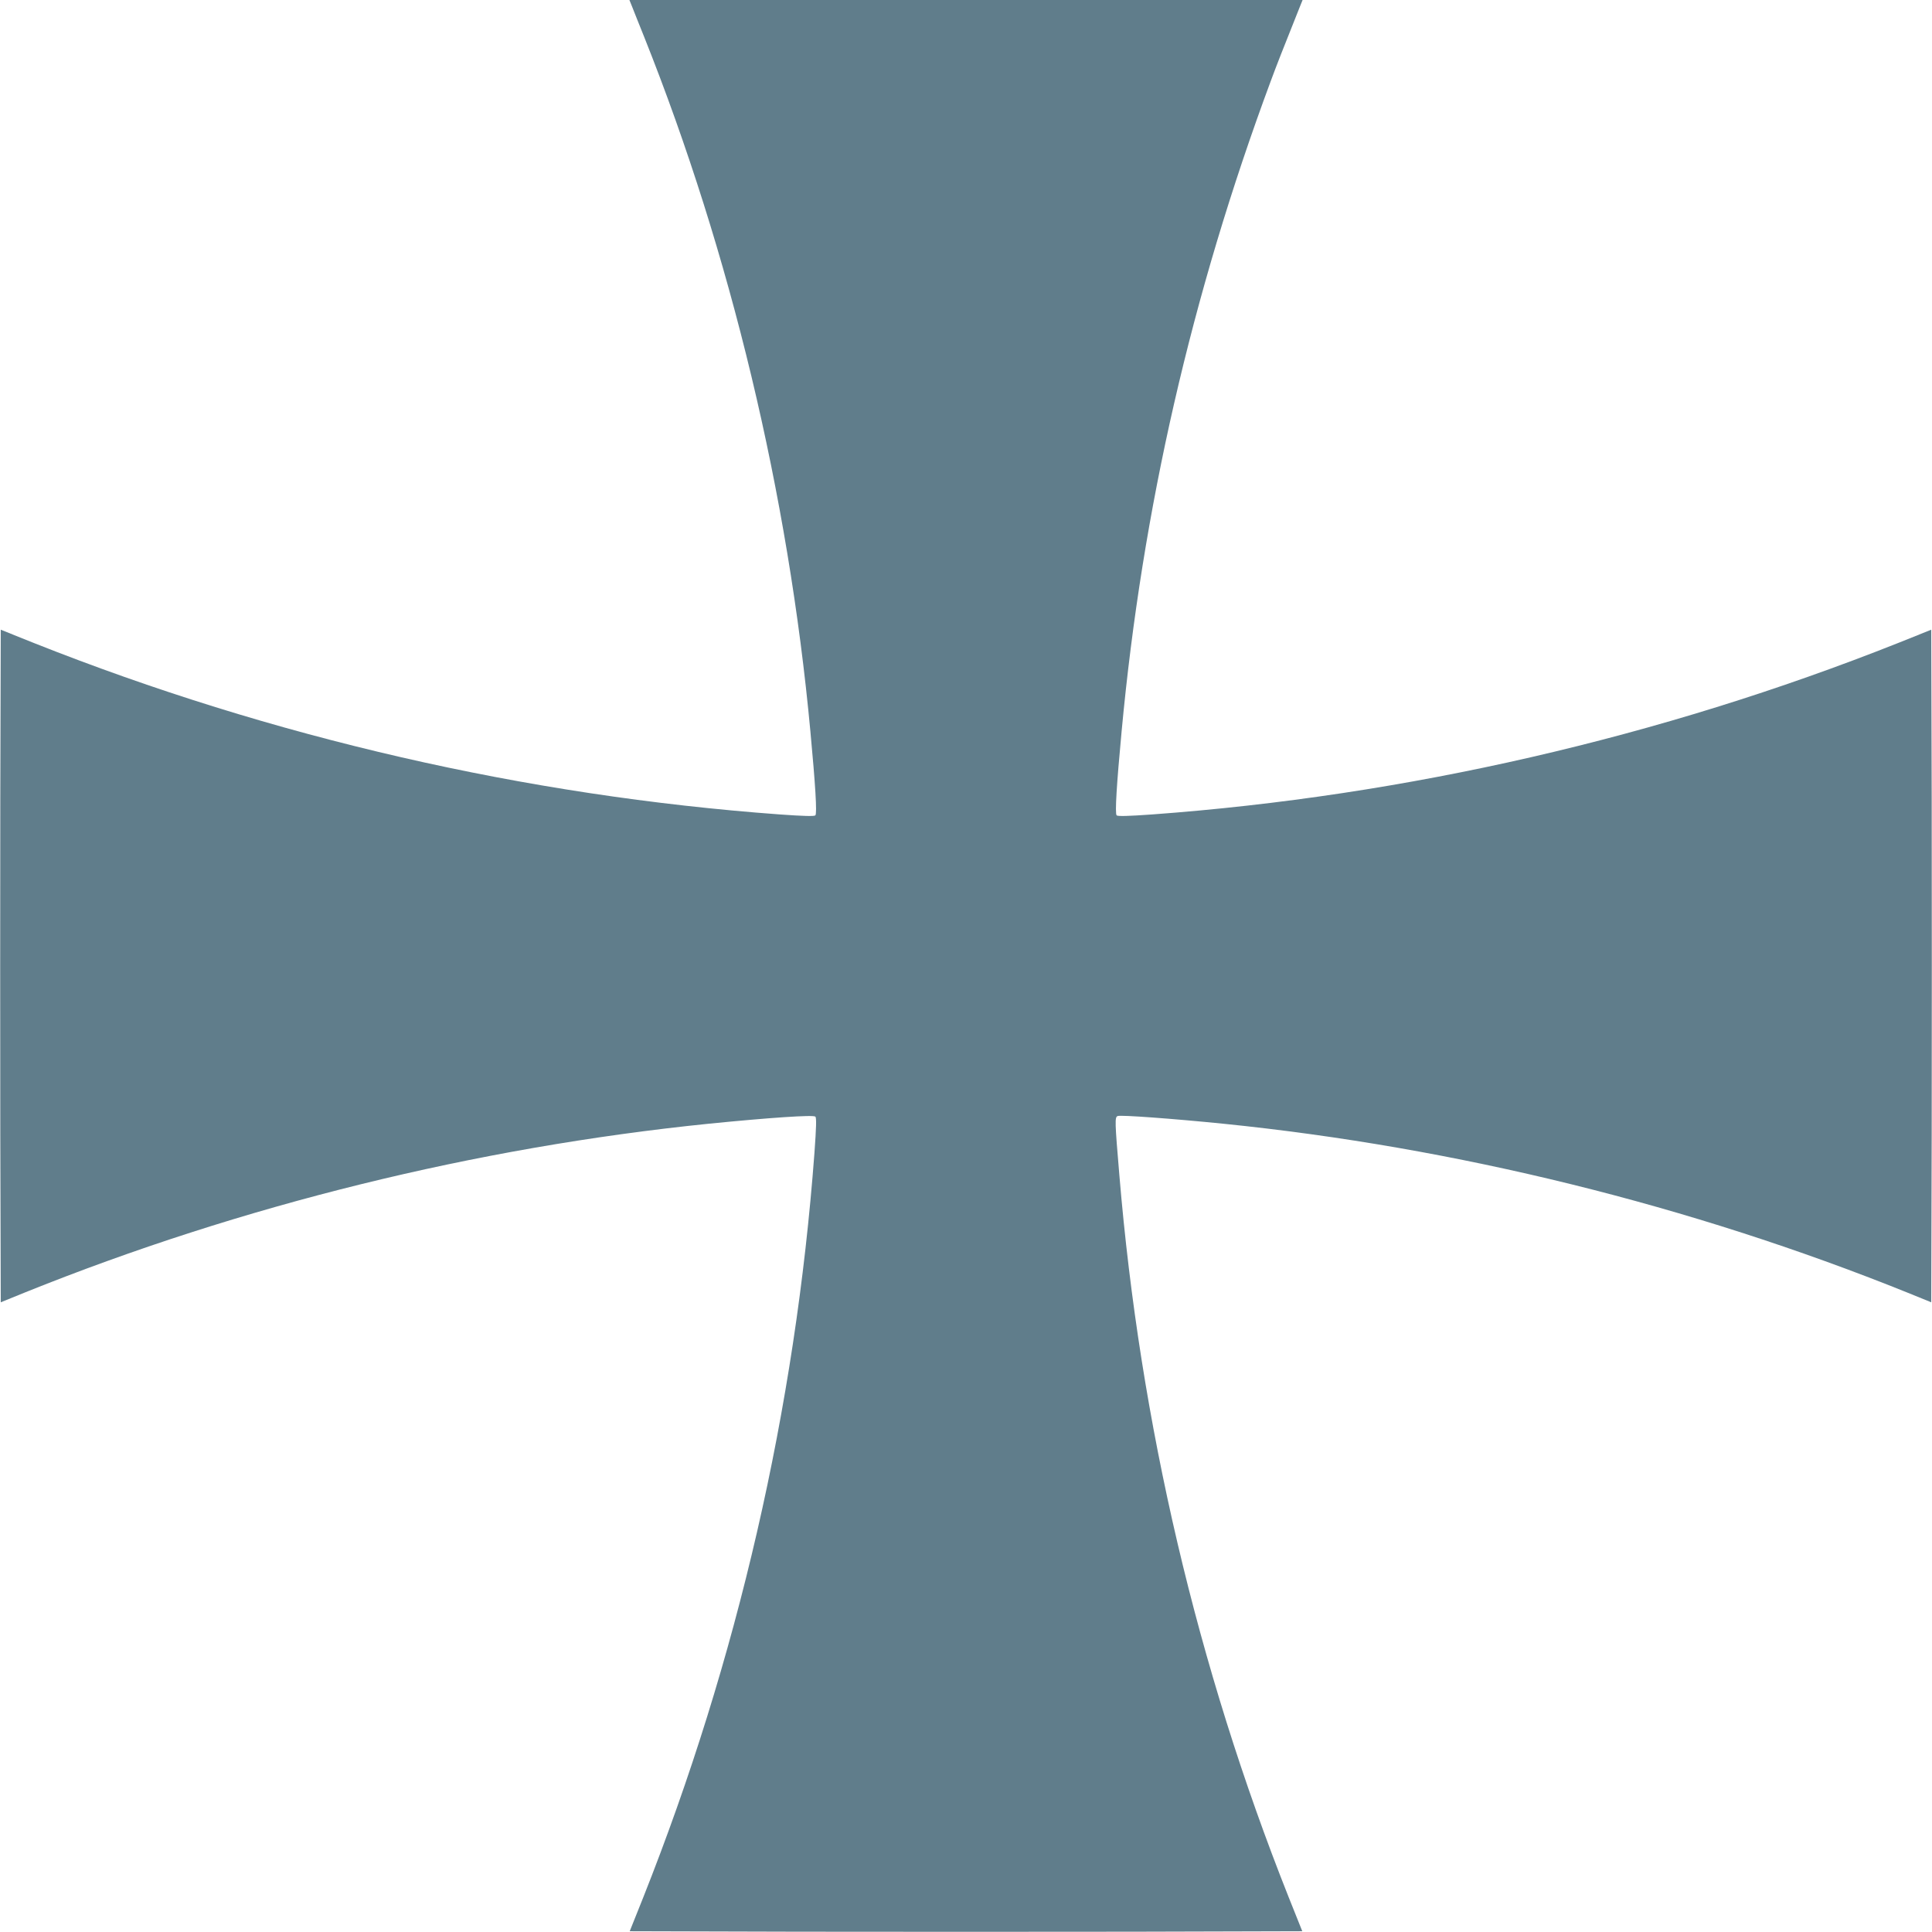 <?xml version="1.0" standalone="no"?>
<!DOCTYPE svg PUBLIC "-//W3C//DTD SVG 20010904//EN"
 "http://www.w3.org/TR/2001/REC-SVG-20010904/DTD/svg10.dtd">
<svg version="1.0" xmlns="http://www.w3.org/2000/svg"
 width="1280pt" height="1280pt" viewBox="0 0 1280 1280"
 preserveAspectRatio="xMidYMid meet">
<g transform="translate(0,1280) scale(0.1,-0.1)"
fill="#607d8b" stroke="none">
<path d="M4189 12753 c10 -27 46 -115 79 -198 573 -1436 955 -3029 1101 -4600
33 -353 45 -545 33 -557 -7 -7 -80 -5 -234 6 -1683 123 -3366 510 -4941 1135
l-222 89 -3 -1114 c-1 -613 -1 -1615 0 -2228 l3 -1114 160 65 c1435 578 2989
961 4530 1118 401 40 694 60 707 47 8 -8 6 -72 -6 -239 -126 -1693 -510 -3361
-1134 -4933 l-90 -225 1114 -3 c613 -1 1615 -1 2228 0 l1114 3 -90 225 c-607
1527 -985 3142 -1122 4785 -30 355 -31 384 -11 391 20 8 362 -17 700 -51 1539
-156 3095 -540 4530 -1118 l160 -65 3 1114 c1 613 1 1615 0 2228 l-3 1114
-222 -89 c-1574 -625 -3258 -1012 -4941 -1135 -154 -11 -227 -13 -234 -6 -12
12 0 204 33 557 137 1470 463 2893 987 4305 43 116 76 200 193 493 l19 47
-2230 0 -2230 0 19 -47z"/>
</g>
</svg>
